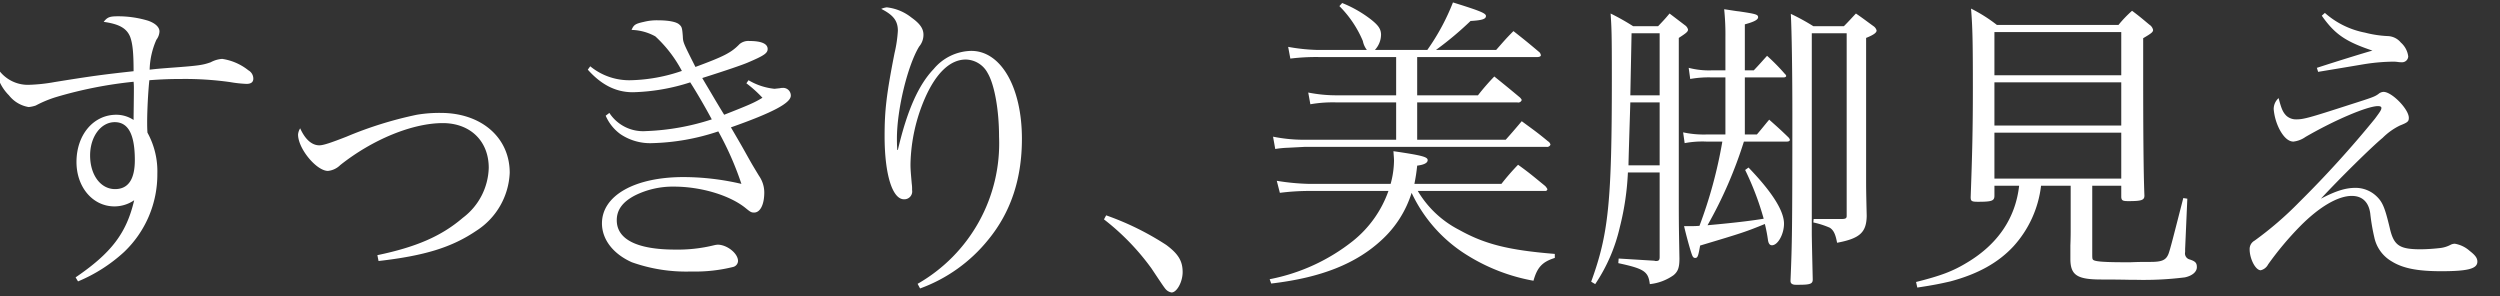 <svg xmlns="http://www.w3.org/2000/svg" width="422" height="50" viewBox="0 0 422 50">
  <rect x="0" y="0" width="422" height="50" fill="#333333" stroke="none"/>
  <defs>
    <style>
      .cls-1 {
        fill: #fff;
        fill-rule: evenodd;
      }
    </style>
  </defs>
  <g id="style-category">
    <path id="style2-category" class="cls-1" d="M4669.17,1329.5a26.59,26.59,0,0,0,7.76-4.95,18.05,18.05,0,0,0,5.63-13.23,13.525,13.525,0,0,0-1.67-6.93c-0.05-.78-0.05-1.41-0.05-1.77,0-1.93.16-5.11,0.37-7.08,2.13-.16,3.64-0.21,5.57-0.21a54.872,54.872,0,0,1,8.02.52,21.044,21.044,0,0,0,2.81.31c0.78,0,1.15-.31,1.15-0.88a1.61,1.61,0,0,0-.83-1.41,9.269,9.269,0,0,0-4.43-1.93,4.734,4.734,0,0,0-1.93.57c-1.35.47-1.93,0.58-6.93,0.94-2.03.16-2.03,0.16-3.38,0.31a13.21,13.21,0,0,1,1.14-5.05,2.5,2.5,0,0,0,.52-1.4c0-.73-0.72-1.41-1.97-1.83a17.476,17.476,0,0,0-5.06-.73c-1.4,0-1.77.16-2.39,0.94,2.65,0.37,3.9,1.1,4.48,2.55,0.41,1.15.57,2.66,0.57,5.78-5.31.58-7.19,0.84-13.33,1.83a28.521,28.521,0,0,1-4.48.47,6.069,6.069,0,0,1-5.06-2.66,1.83,1.83,0,0,0-.26.63,7.746,7.746,0,0,0,2.09,3.8,5.328,5.328,0,0,0,3.33,1.98,5.159,5.159,0,0,0,1.2-.26,19.288,19.288,0,0,1,3.38-1.41,71.062,71.062,0,0,1,13.13-2.6,10.212,10.212,0,0,1,.05,1.04c0,1.66-.05,4.53-0.05,5.41a5.311,5.311,0,0,0-2.92-.88c-3.85,0-6.72,3.38-6.72,7.97,0,4.27,2.76,7.5,6.41,7.5a5.917,5.917,0,0,0,3.33-1.04c-1.3,5.57-3.85,8.9-9.89,13.02Zm9.59-20.47c0,3.22-1.1,4.89-3.34,4.89-2.44,0-4.21-2.39-4.21-5.68,0-3.17,1.82-5.62,4.16-5.62C4677.66,1302.62,4678.76,1304.7,4678.76,1309.03Zm41.14,17.03c7.76-.89,12.35-2.29,16.51-5.11a12.217,12.217,0,0,0,5.63-9.79c0-5.94-4.79-10.1-11.62-10.1a22.9,22.9,0,0,0-4.06.31,64.434,64.434,0,0,0-11.87,3.7c-2.66,1.04-3.91,1.46-4.59,1.46-1.25,0-2.39-.99-3.23-2.87a2.419,2.419,0,0,0-.36,1.04c0,2.4,3.12,6.15,5.05,6.15a3.434,3.434,0,0,0,2.08-.99c5.53-4.38,12.24-7.08,17.3-7.08,4.63,0,7.76,3.02,7.76,7.55a10.906,10.906,0,0,1-4.38,8.44c-3.64,3.12-7.91,4.94-14.42,6.3Zm35.32-32.3c2.29,2.56,4.74,3.81,7.6,3.81a33.936,33.936,0,0,0,9.69-1.67c1.2,1.88,2.55,4.22,3.64,6.25a40.343,40.343,0,0,1-11.14,1.98,6.789,6.789,0,0,1-6.15-3.07l-0.62.47a7.5,7.5,0,0,0,2.5,3.12,8.976,8.976,0,0,0,5.41,1.51,37.772,37.772,0,0,0,11.1-1.98,52.033,52.033,0,0,1,3.9,8.86,43.209,43.209,0,0,0-9.79-1.15c-8.23,0-13.75,3.13-13.75,7.81,0,2.71,1.88,5.16,5.05,6.57a27.379,27.379,0,0,0,10,1.56,26.632,26.632,0,0,0,7.14-.78,1.087,1.087,0,0,0,.78-0.99c0-1.3-1.87-2.76-3.44-2.76a4.054,4.054,0,0,0-.62.1,25.494,25.494,0,0,1-6.56.73c-6.41,0-9.85-1.72-9.85-4.95,0-1.77.99-3.12,3.13-4.22a14.36,14.36,0,0,1,6.51-1.46c4.58,0,9.42,1.46,12.08,3.6,0.83,0.68.99,0.78,1.46,0.78,1.04,0,1.72-1.35,1.72-3.39a4.924,4.924,0,0,0-.89-2.81c-1.2-1.98-1.2-1.98-2.39-4.11-0.47-.84-0.73-1.3-2.35-4.07,7.09-2.5,10.11-4.11,10.11-5.36a1.291,1.291,0,0,0-1.41-1.3,1.391,1.391,0,0,0-.42.05l-0.93.1a10.72,10.72,0,0,1-4.38-1.45l-0.36.52a20.964,20.964,0,0,1,2.71,2.44c-1.36.84-2.35,1.25-6.46,2.87-1.41-2.29-2.24-3.75-2.56-4.27-0.62-1.04-.62-1.04-1.14-1.93,4.27-1.35,6.82-2.24,7.66-2.6,2.7-1.15,3.38-1.57,3.38-2.3,0-.88-1.04-1.35-3.07-1.35a2.325,2.325,0,0,0-1.67.52c-1.4,1.46-2.65,2.08-7.45,3.86-2.08-4.12-2.08-4.12-2.13-5.16-0.11-1.46-.16-1.62-0.63-2.03s-1.72-.68-3.54-0.68a8.884,8.884,0,0,0-2.4.26c-1.4.31-1.71,0.47-2.08,1.36a8.758,8.758,0,0,1,4.01,1.09,21.641,21.641,0,0,1,4.48,5.83,28.241,28.241,0,0,1-8.54,1.57,10.377,10.377,0,0,1-6.93-2.35Zm56.09,36.93a26.315,26.315,0,0,0,11.51-8.23c3.8-4.63,5.68-10.26,5.68-17.03,0-8.7-3.54-14.84-8.54-14.84a8.449,8.449,0,0,0-6.36,3.07c-2.55,2.66-4.48,6.98-6.04,13.65h-0.1c-0.06-.94-0.06-1.46-0.06-1.93,0-4.84,1.77-12.24,3.75-15.52a3.064,3.064,0,0,0,.73-1.98c0-1.04-.57-1.88-2.03-2.92a8.1,8.1,0,0,0-4.17-1.72,3.428,3.428,0,0,0-.93.26c2.08,1.05,2.81,2.04,2.81,3.7a22.248,22.248,0,0,1-.57,3.8c-1.36,6.93-1.67,9.64-1.67,13.96,0,6.46,1.3,10.68,3.28,10.68a1.326,1.326,0,0,0,1.36-1.56,6.464,6.464,0,0,0-.06-1.1c-0.15-1.77-.21-2.34-0.21-3.23a29.26,29.26,0,0,1,2.45-11.19c1.88-4.27,4.27-6.51,6.88-6.51a4.272,4.272,0,0,1,3.7,2.29c1.14,1.92,1.92,6.2,1.92,10.73a27.3,27.3,0,0,1-13.75,24.84Zm31.04-11.66a40.375,40.375,0,0,1,8.02,8.28c2.29,3.44,2.29,3.44,2.66,3.75a1.774,1.774,0,0,0,.73.31c0.88,0,1.87-1.77,1.87-3.44,0-1.87-.73-3.07-2.76-4.58a47.378,47.378,0,0,0-10.15-5Zm74.12-4.8h0.47a0.335,0.335,0,0,0,.26-0.31,2.437,2.437,0,0,0-.37-0.52c-1.98-1.61-2.55-2.13-4.58-3.59a39.4,39.4,0,0,0-2.81,3.23h-14.69a30.739,30.739,0,0,0,.47-3.08c1.19-.15,1.77-0.47,1.77-0.93,0-.53-0.84-0.79-5.78-1.51,0.05,0.72.1,1.25,0.1,1.61a15.614,15.614,0,0,1-.57,3.91h-13.7a38.608,38.608,0,0,1-5.52-.52l0.52,2.03a40.09,40.09,0,0,1,5.05-.32h13.28a18.855,18.855,0,0,1-5.99,8.44,32.474,32.474,0,0,1-14.06,6.46l0.26,0.73c8.49-.99,14.43-3.39,18.75-7.45a18.06,18.06,0,0,0,4.95-7.86,24.663,24.663,0,0,0,9.53,10.62,31.617,31.617,0,0,0,11.04,4.22c0.63-2.24,1.46-3.18,3.6-3.85v-0.68c-7.76-.63-11.78-1.62-16.15-4.06a17.232,17.232,0,0,1-6.98-6.57h21.15Zm-28.39-23.8a3.847,3.847,0,0,0,1.04-2.55c0-.99-0.47-1.62-1.72-2.61a20.274,20.274,0,0,0-4.84-2.76l-0.47.52a18.4,18.4,0,0,1,3.96,5.89,3.563,3.563,0,0,0,.68,1.51h-8.34a31.476,31.476,0,0,1-4.95-.52l0.37,1.98a35.708,35.708,0,0,1,4.9-.26h12.96v6.46h-9.94a24.621,24.621,0,0,1-4.9-.47l0.36,1.98a21.8,21.8,0,0,1,4.54-.31h9.94v6.3h-15.41a26.435,26.435,0,0,1-5.37-.52l0.37,2.08a16.083,16.083,0,0,1,2.13-.21l2.87-.15h40.78a0.608,0.608,0,0,0,.68-0.37,0.872,0.872,0,0,0-.42-0.57c-1.82-1.51-2.45-1.93-4.43-3.39-0.88,1.04-1.77,2.09-2.71,3.13h-14.94v-6.3h16.92a0.608,0.608,0,0,0,.73-0.42,1.347,1.347,0,0,0-.31-0.42c-1.87-1.56-2.45-2.03-4.32-3.54a38.115,38.115,0,0,0-2.76,3.18h-10.26v-6.46h20.26c0.36,0,.62-0.11.62-0.31a1.052,1.052,0,0,0-.21-0.47c-1.92-1.62-2.5-2.09-4.42-3.6-1.31,1.31-1.67,1.77-2.92,3.18h-10.16a55.859,55.859,0,0,0,5.84-4.89c1.92-.11,2.6-0.32,2.6-0.84,0-.47-1.04-0.88-5.57-2.29a37.444,37.444,0,0,1-4.33,8.02h-8.85Zm48.07,20.68v14.27c0,0.52-.15.68-0.62,0.68a0.581,0.581,0,0,1-.26-0.05l-6.04-.37-0.06.78c4.38,0.94,5.06,1.41,5.32,3.54a8.468,8.468,0,0,0,4.01-1.51c0.73-.62.99-1.25,0.99-2.81-0.11-6.04-.11-6.04-0.11-12.14v-25.1c1.2-.78,1.56-1.04,1.56-1.41a1.251,1.251,0,0,0-.52-0.73l-2.6-1.98c-0.78.94-1.04,1.2-1.93,2.14h-4.22a39.619,39.619,0,0,0-3.8-2.14c0.16,2.45.21,3.13,0.21,10.89,0,21.04-.57,26.36-3.49,34.38l0.68,0.41a28.705,28.705,0,0,0,4.16-9.63,45.511,45.511,0,0,0,1.36-9.22h5.36Zm0-1.2h-5.26c0-.62.11-4.17,0.31-10.62h4.95v10.62Zm0-11.82h-4.95l0.21-10.47h4.74v10.47Zm14.38-4.22v-7.76c1.56-.42,2.24-0.78,2.24-1.2,0-.47-0.42-0.57-3.23-0.99-0.57-.05-1.41-0.21-2.5-0.36a41.614,41.614,0,0,1,.21,4.79v5.52h-2.19a13.579,13.579,0,0,1-4.01-.42l0.26,1.88a17.8,17.8,0,0,1,3.75-.26h2.19v9.63h-3.18a16.4,16.4,0,0,1-3.96-.36l0.26,1.82a16.091,16.091,0,0,1,3.7-.26h2.66a77.017,77.017,0,0,1-3.86,14.22c-0.68.05-1.04,0.05-1.46,0.05h-1.14c0.36,1.56.99,3.86,1.3,4.74,0.16,0.47.31,0.63,0.57,0.63,0.42,0,.52-0.26.84-2.09,7.13-2.13,7.76-2.34,10.93-3.64a26.219,26.219,0,0,1,.53,2.76c0.1,0.57.31,0.83,0.67,0.83,0.99,0,2.03-1.87,2.03-3.64,0-2.19-2.03-5.37-5.99-9.48l-0.57.41a48.233,48.233,0,0,1,3.13,8.23c-1.88.31-4.74,0.68-9.48,1.1a72.563,72.563,0,0,0,6.14-14.12h7.24c0.31,0,.52-0.1.52-0.31a0.929,0.929,0,0,0-.26-0.42c-1.4-1.35-1.82-1.72-3.23-2.97-0.88,1.04-1.14,1.41-2.08,2.5h-2.03v-9.63h6.51c0.31,0,.47-0.11.47-0.26a0.568,0.568,0,0,0-.21-0.32,35.06,35.06,0,0,0-3.02-3.07c-0.99,1.09-1.25,1.41-2.24,2.45h-1.51Zm11.3-6.25h5.89v30.83c0,0.42-.21.52-0.94,0.52h-4.64l-0.05.58a14.556,14.556,0,0,1,2.76.88c0.68,0.42.99,1.15,1.25,2.55,3.8-.72,4.95-1.71,5-4.53-0.1-4.27-.1-4.63-0.1-6.35v-23.7c1.3-.52,1.77-0.89,1.77-1.25a1.244,1.244,0,0,0-.52-0.73c-1.3-.94-1.67-1.25-2.97-2.14-0.89.94-1.15,1.26-2.03,2.14h-5.16a36.117,36.117,0,0,0-3.8-2.08c0.16,3.02.26,10,.26,16.87,0,19.53-.05,22.03-0.31,28.08v0.15c0,0.42.31,0.63,0.88,0.63h0.52c1.93,0,2.35-.16,2.35-0.89-0.16-6.98-.16-7.39-0.16-8.02v-33.54Zm47.34,25.73h4.9v1.93c0.05,0.57.26,0.67,1.2,0.67,2.19,0,2.71-.15,2.71-0.93-0.16-3.81-.21-11.41-0.21-20.79v-5.78c1.41-.83,1.67-1.04,1.67-1.4a1.43,1.43,0,0,0-.63-0.89c-1.25-1.04-1.67-1.41-2.92-2.34a20,20,0,0,0-2.29,2.39h-20.52a26.086,26.086,0,0,0-4.37-2.76c0.26,3.07.31,5.78,0.31,13.39,0,6.98-.11,11.25-0.37,18.44,0,0.67.16,0.78,1.25,0.78,2.35,0,2.76-.16,2.76-1.04v-1.67h4.17c-0.62,5.47-3.59,9.84-8.7,12.92-2.55,1.56-4.58,2.29-8.7,3.33l0.21,0.94c2.81-.42,4.01-0.68,5.58-1.04,4.68-1.25,8.12-3.18,10.67-5.94a18.366,18.366,0,0,0,4.64-10.21h5v7.66c0,0.26,0,1.19-.05,2.44v2.24c0,2.76,1.14,3.49,5.21,3.49,0.46,0,2.5,0,4.84.05h0.88a55.569,55.569,0,0,0,8.39-.41c1.25-.26,2.03-0.94,2.03-1.72,0-.73-0.26-0.99-1.2-1.3a1.051,1.051,0,0,1-.78-1.25v-0.52l0.37-8.49-0.68-.11c-1.67,6.51-2.19,8.6-2.5,9.43-0.42,1.04-1.09,1.35-3.02,1.35h-0.37c-0.57,0-1.61,0-3.02.06h-0.73c-3.59,0-5.1-.11-5.52-0.37-0.21-.15-0.21-0.26-0.21-1.25v-11.3Zm4.9-18.65h-21.41v-7.29h21.41v7.29Zm0,1.2v7.29h-21.41v-7.29h21.41Zm0,8.49v7.76h-21.41v-7.76h21.41Zm33.85-19.74c2.19,3.12,4.01,4.37,8.55,5.89-1.31.36-5.37,1.61-9.38,2.91l0.21,0.68c5.05-.83,7.76-1.3,8.18-1.36a32.887,32.887,0,0,1,4.32-.36,5.325,5.325,0,0,1,.94.05,4.722,4.722,0,0,0,.73.05,1.03,1.03,0,0,0,1.04-.99,3.748,3.748,0,0,0-1.25-2.34,2.977,2.977,0,0,0-2.24-1.09,18.668,18.668,0,0,1-3.8-.58,14.277,14.277,0,0,1-6.78-3.33Zm-7.29,13.91a2.46,2.46,0,0,0-.83,1.87,9.3,9.3,0,0,0,.94,3.33c0.73,1.41,1.56,2.14,2.39,2.14a4.376,4.376,0,0,0,2.03-.78c4.95-2.87,10.47-5.21,12.24-5.21,0.37,0,.58.1,0.58,0.31,0,0.32-.21.63-1.1,1.83a177.406,177.406,0,0,1-12.76,14.06,58.036,58.036,0,0,1-7.55,6.51,1.61,1.61,0,0,0-.83,1.46c0,1.61.99,3.54,1.87,3.54a1.9,1.9,0,0,0,1.25-.99,53.4,53.4,0,0,1,5.37-6.41c3.23-3.28,6.4-5.15,8.75-5.15,1.77,0,2.86,1.04,3.12,2.97a33.719,33.719,0,0,0,.68,4.01,6.156,6.156,0,0,0,2.92,4.06c1.92,1.2,4.42,1.67,8.38,1.67,4.53,0,6.1-.42,6.1-1.62,0-.62-0.37-1.09-1.31-1.82a5.012,5.012,0,0,0-2.5-1.2,1.666,1.666,0,0,0-.67.16,4.918,4.918,0,0,1-1.83.57,31.49,31.49,0,0,1-3.23.21c-3.64,0-4.58-.63-5.26-3.65-0.83-3.44-1.2-4.37-2.34-5.41a5.117,5.117,0,0,0-3.44-1.31c-1.67,0-3.33.52-5.83,1.83,3.18-3.44,8.64-8.81,10.41-10.26a10.866,10.866,0,0,1,2.92-2.09c1.3-.52,1.51-0.68,1.51-1.3,0-1.46-2.86-4.38-4.27-4.38a1.419,1.419,0,0,0-.88.37c-0.68.47-.99,0.57-4.9,1.82-6.77,2.19-7.71,2.45-8.96,2.45a2.414,2.414,0,0,1-1.67-.62C5041.36,1300.95,5041.1,1300.38,5040.63,1298.56Z" transform="translate(-4656 -1282)"/>
  </g>
</svg>
